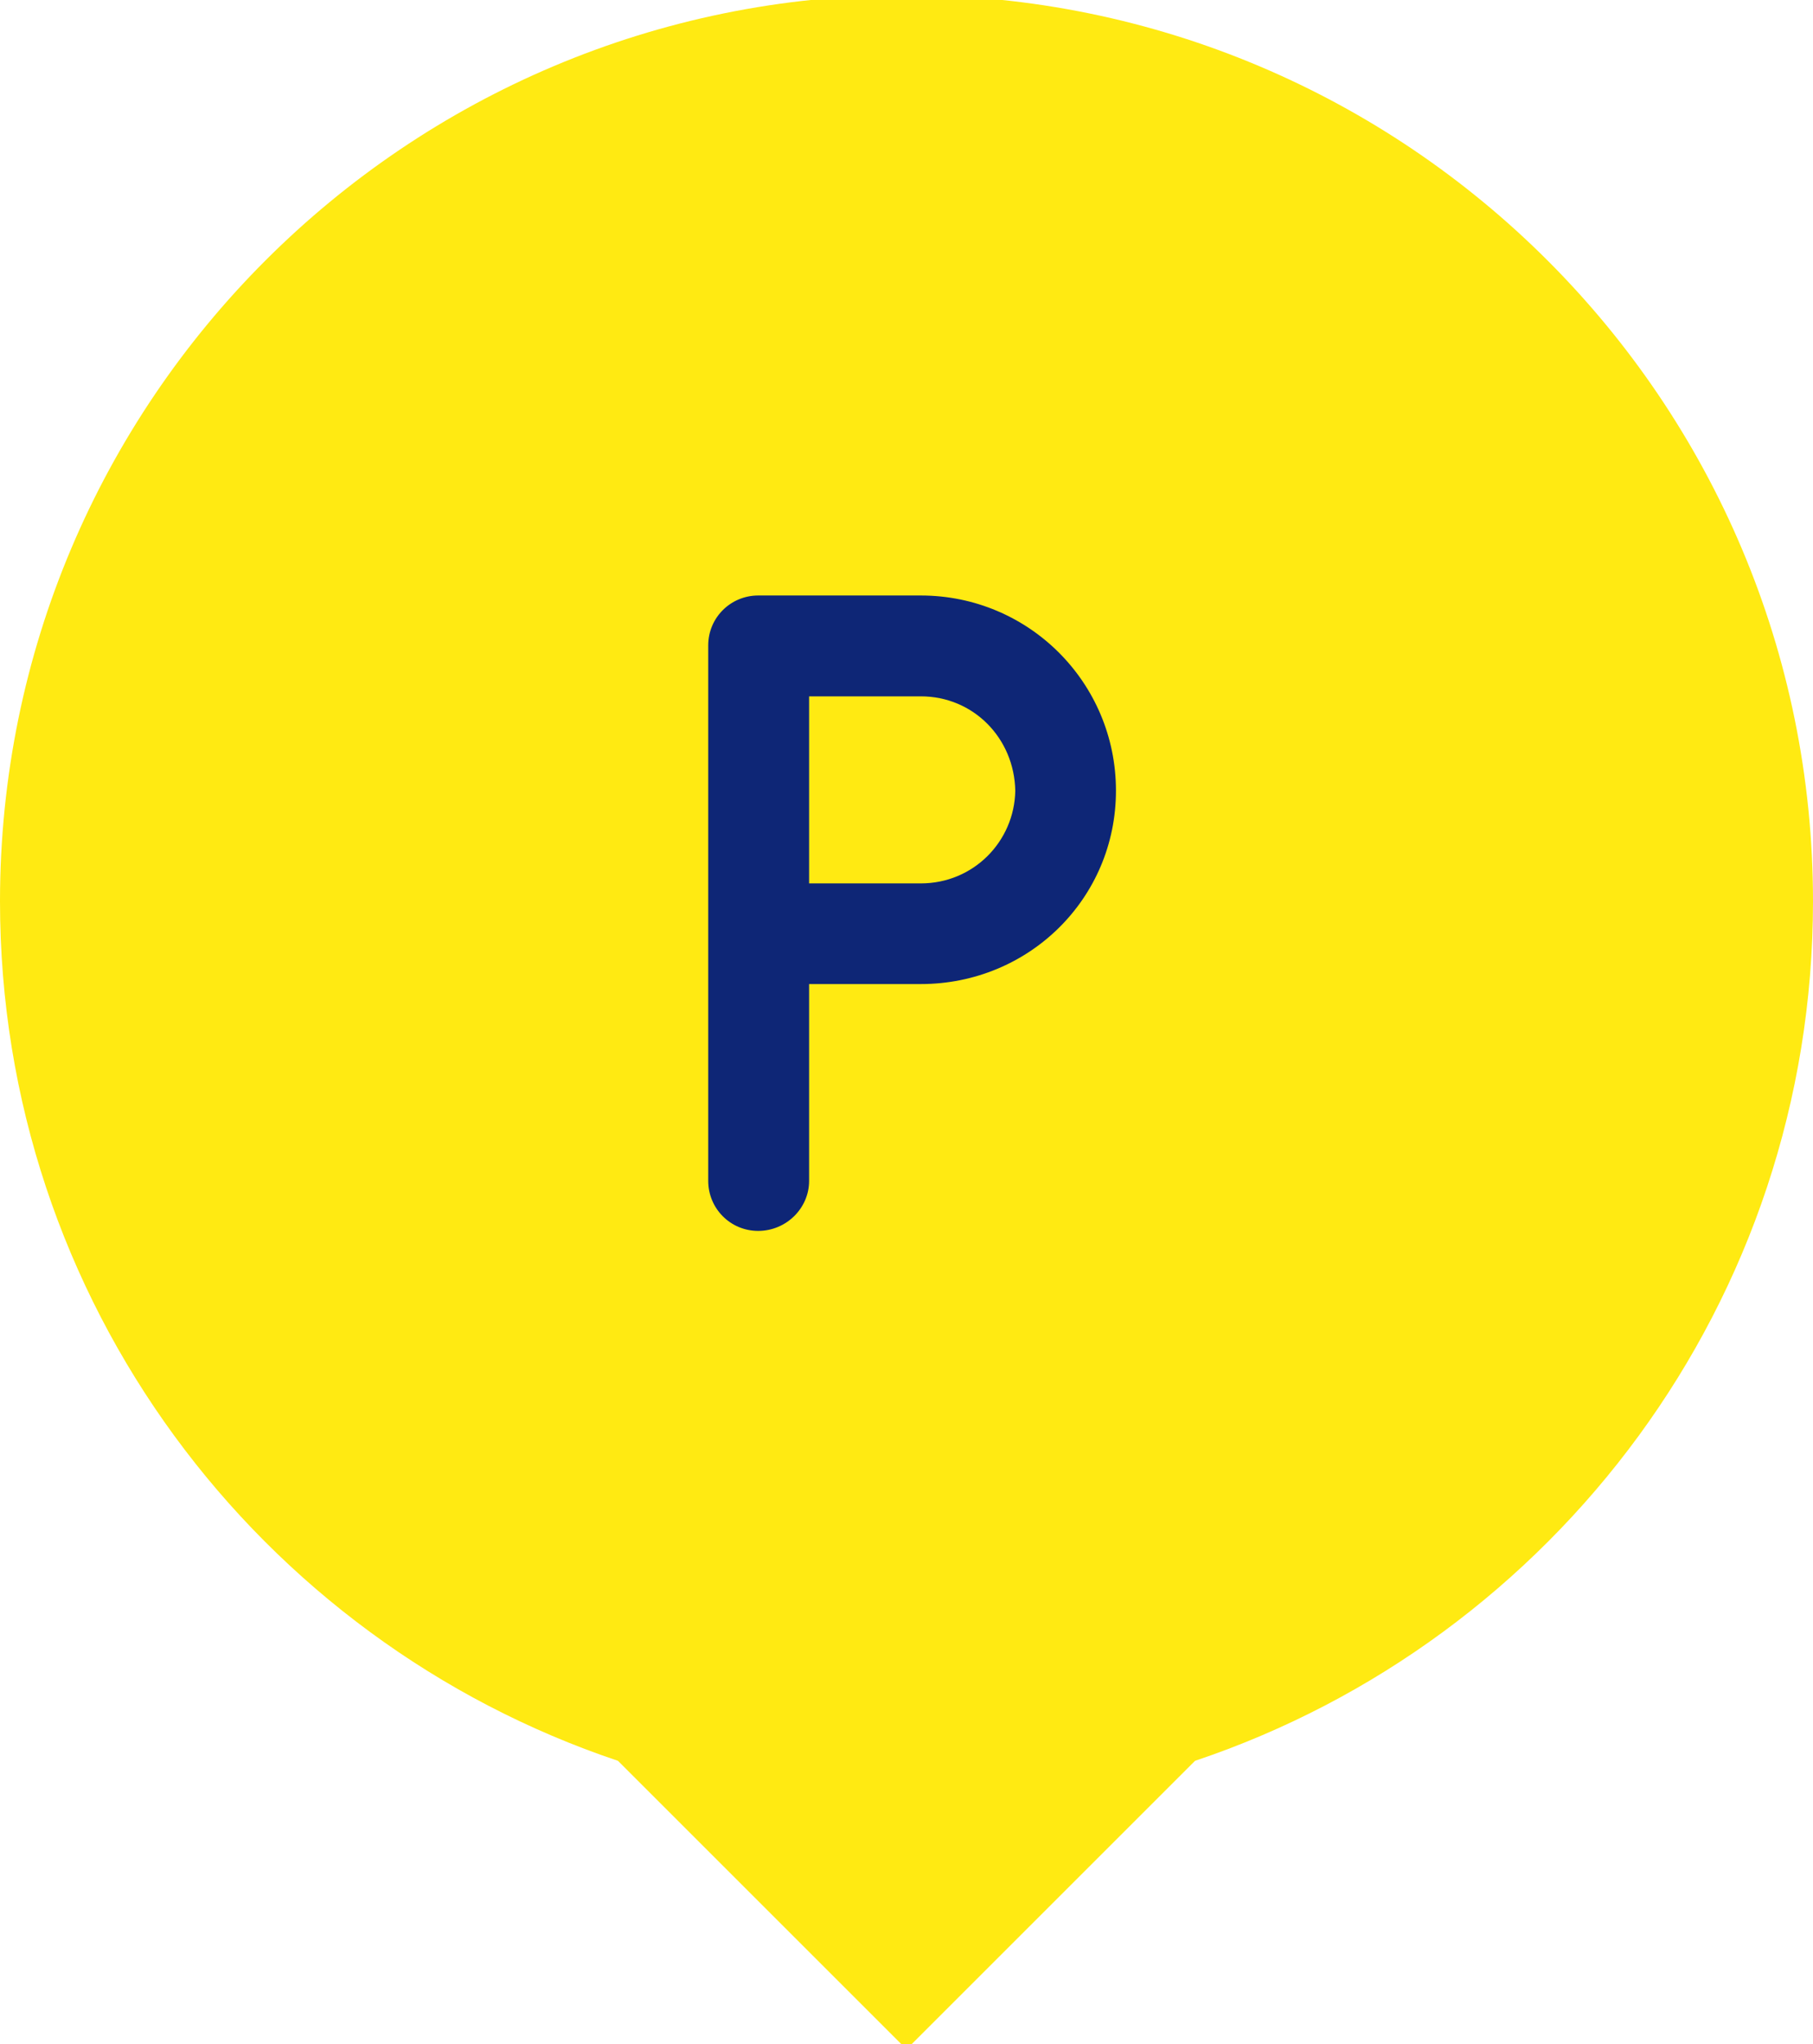 <?xml version="1.0" encoding="UTF-8"?><svg id="Capa_1" xmlns="http://www.w3.org/2000/svg" viewBox="0 0 94 106"><defs><style>.cls-1{fill:#0e2676;}.cls-2{fill:#ffea12;}</style></defs><path class="cls-2" d="M94,46.74C94,20.78,72.96-.26,47-.26S0,20.78,0,46.74c0,20.73,13.42,38.32,32.04,44.57l14.96,14.96,14.96-14.96c18.62-6.25,32.04-23.84,32.04-44.57Z"/><path class="cls-1" d="M47.74,51.03h-5.79v10.21c0,1.41-1.18,2.59-2.64,2.59s-2.59-1.18-2.59-2.59v-27.77c0-1.46,1.18-2.59,2.59-2.59h8.43c5.6,0,10.12,4.52,10.12,10.12s-4.52,10.03-10.12,10.03ZM41.95,45.81h5.79c2.73,0,4.85-2.17,4.9-4.8-.05-2.73-2.17-4.9-4.9-4.9h-5.79v9.7Z"/></svg>